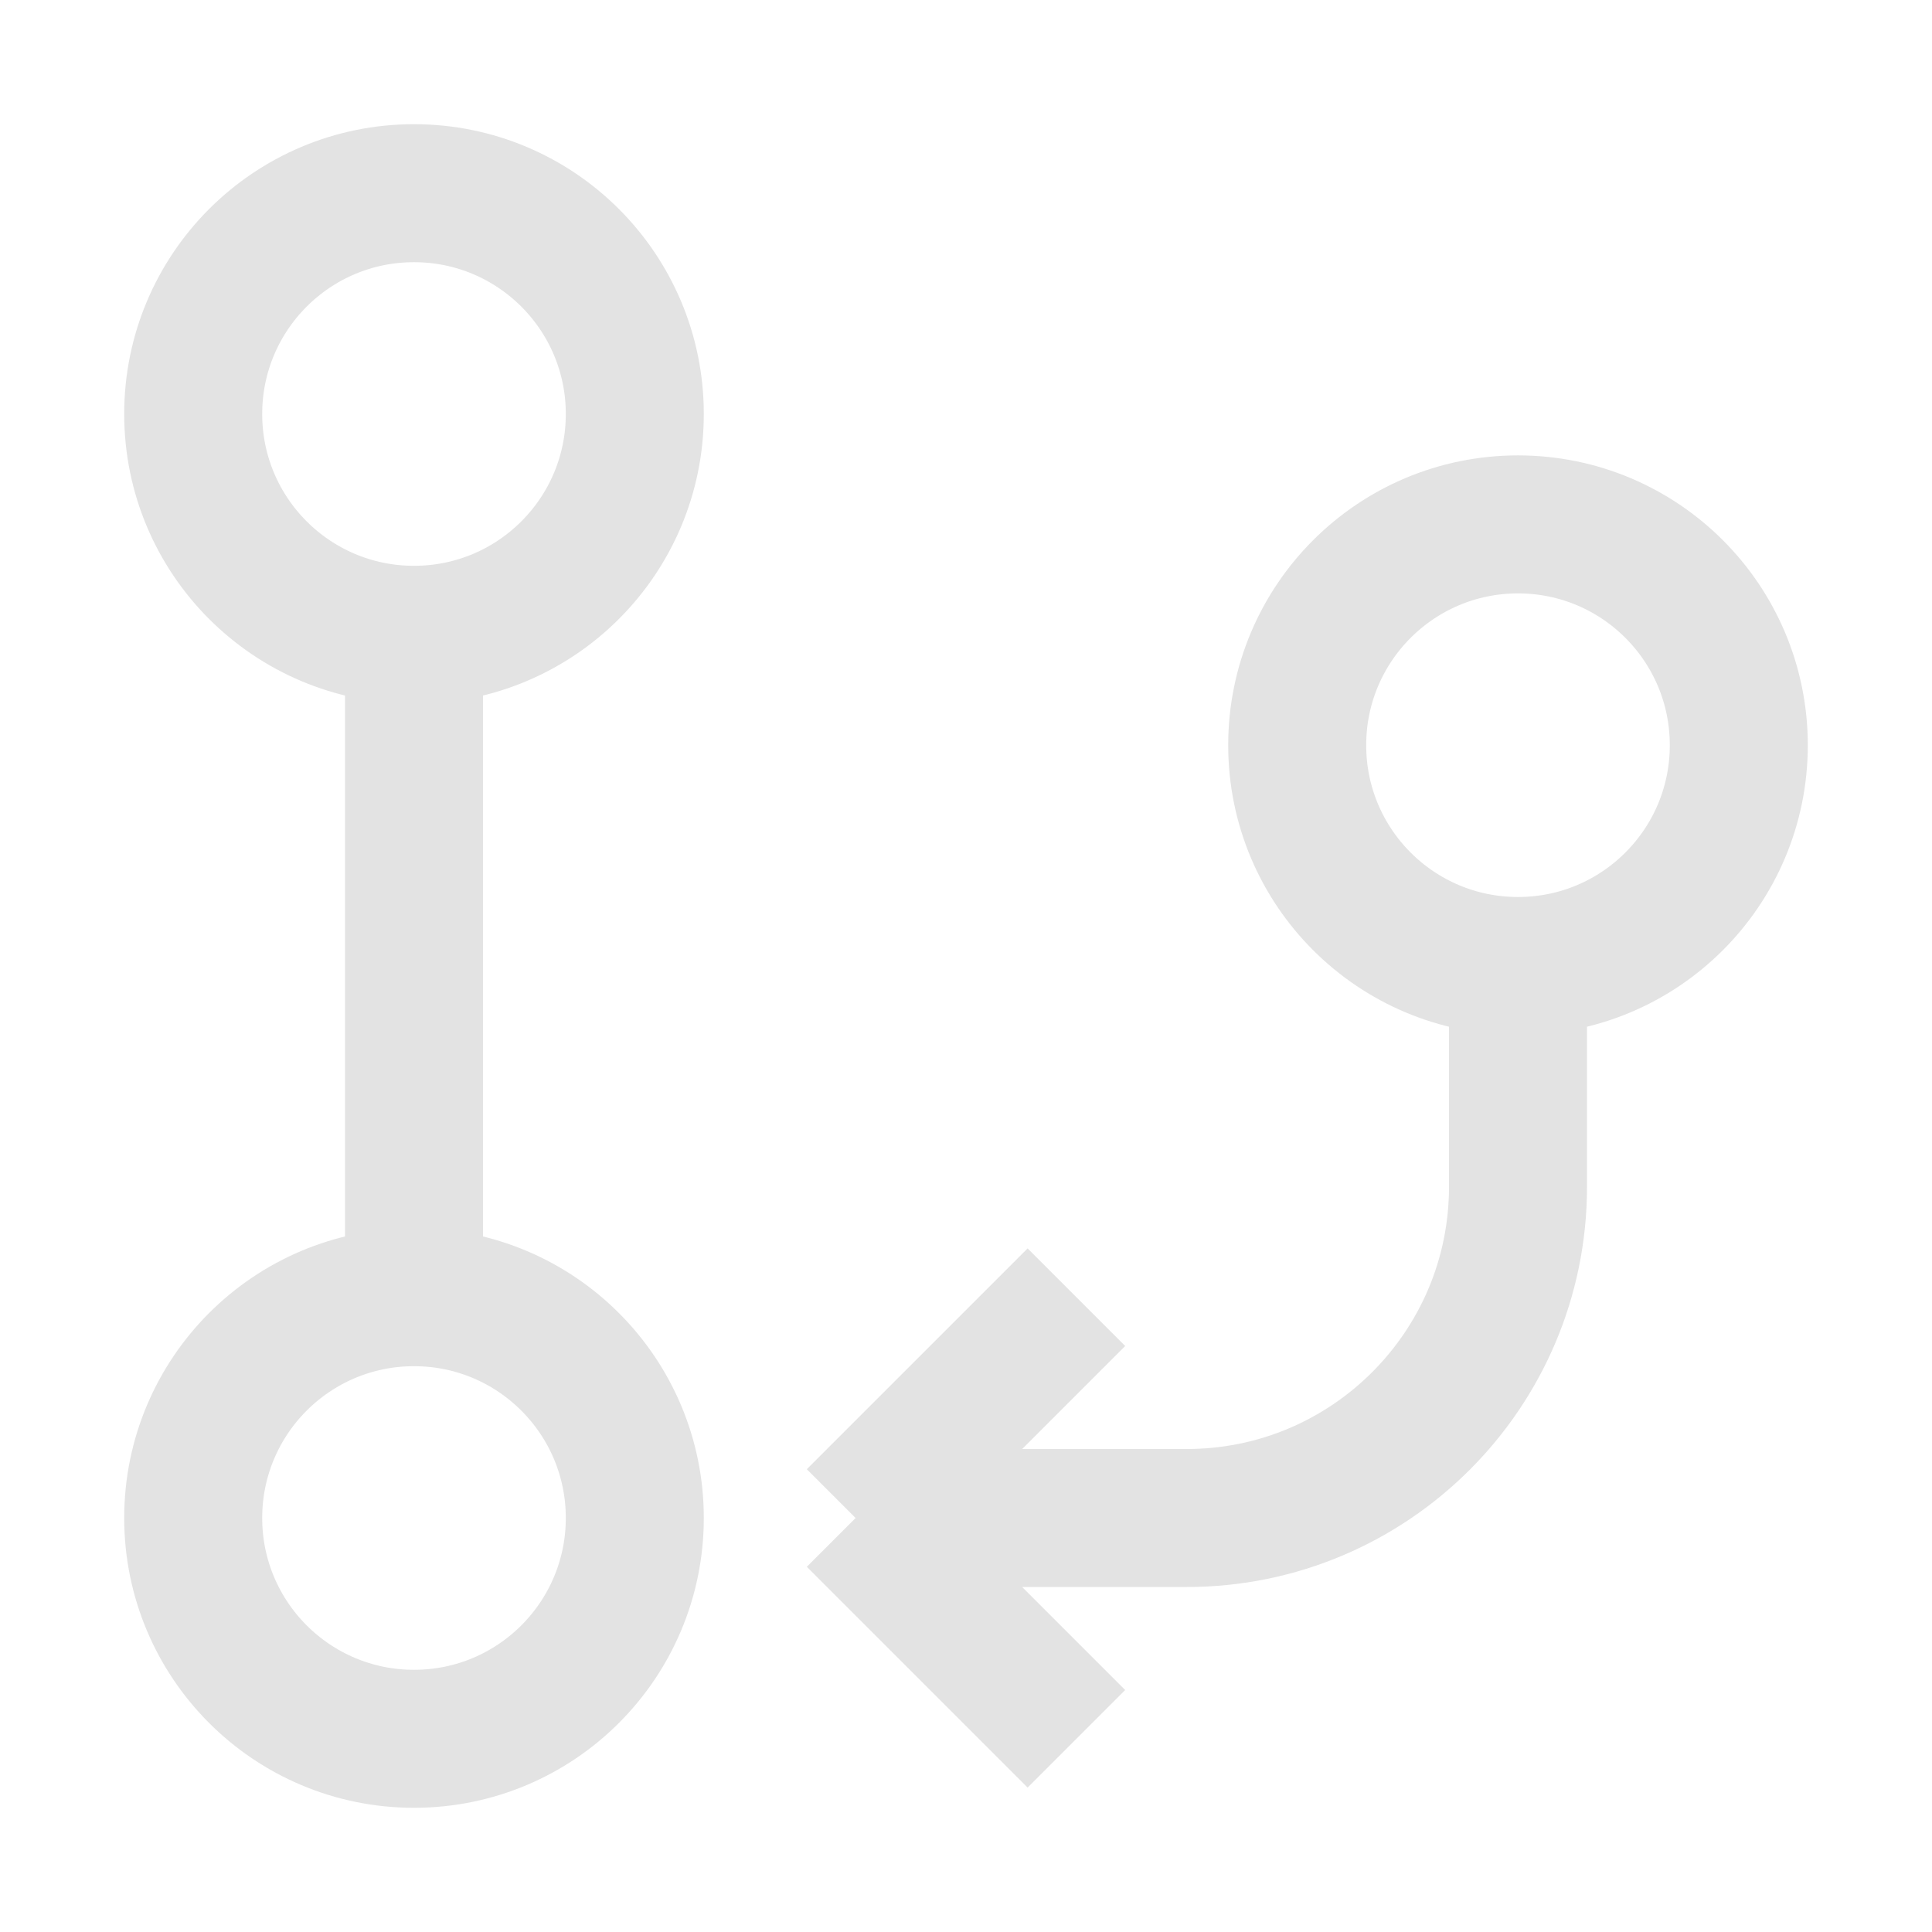 <?xml version="1.0" encoding="utf-8"?>
<svg xmlns="http://www.w3.org/2000/svg" fill="none" height="14" viewBox="0 0 14 14" width="14">
<g id="git-pull">
<path d="M7.8 12.6L6.2 11M6.2 11L7.8 9.4M6.2 11H8.6C9.925 11 11 9.925 11 8.6V7M3 4.6C2.116 4.6 1.4 3.884 1.4 3C1.4 2.116 2.116 1.4 3 1.4C3.884 1.4 4.6 2.116 4.6 3C4.6 3.884 3.884 4.6 3 4.6ZM3 4.6V9.4M3 9.4C3.884 9.4 4.6 10.116 4.6 11C4.6 11.884 3.884 12.6 3 12.6C2.116 12.6 1.4 11.884 1.4 11C1.4 10.116 2.116 9.4 3 9.4ZM11 7C10.116 7 9.4 6.284 9.4 5.4C9.4 4.516 10.116 3.8 11 3.8C11.884 3.8 12.6 4.516 12.6 5.4C12.6 6.284 11.884 7 11 7Z" id="Vector" stroke="#E3E3E3"/>
</g>
</svg>